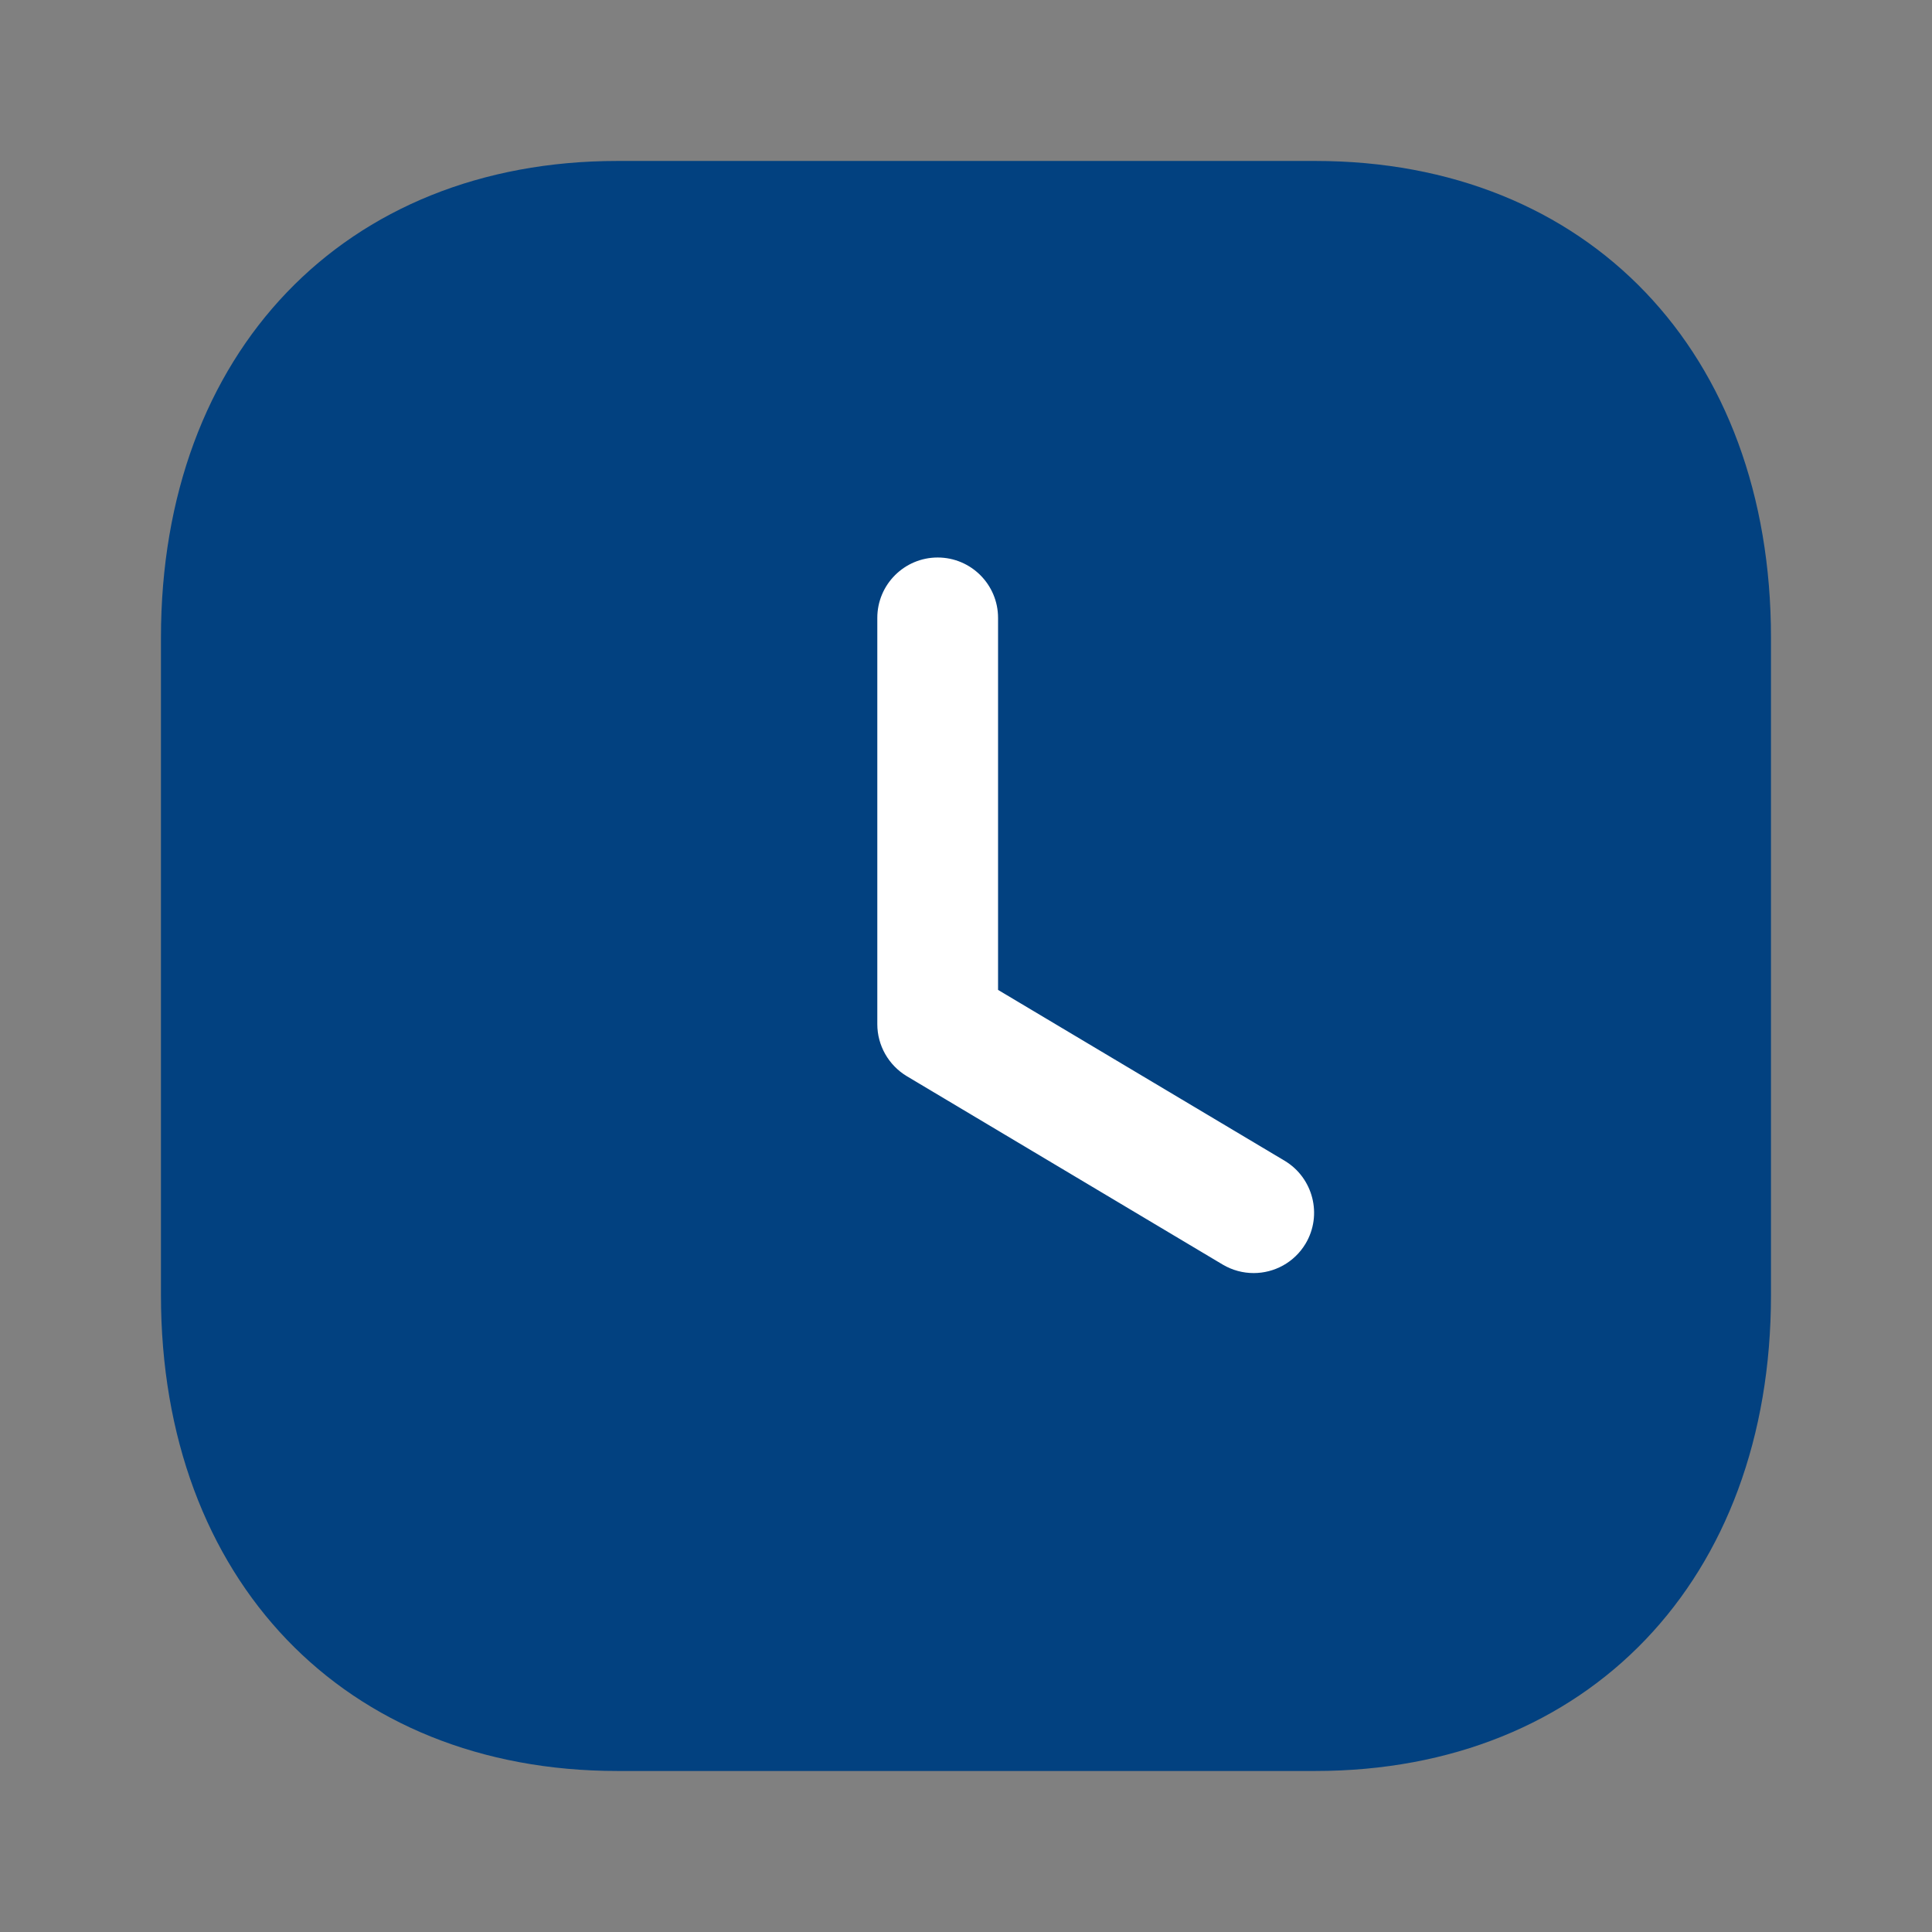 <svg width="32" height="32" viewBox="0 0 32 32" fill="none" xmlns="http://www.w3.org/2000/svg">
<rect x="0" y="0" width="32" height="32" fill="#808080" stroke="none"/>
<g id="time">
<g id="Time Square">
<path id="Fill 3" d="M21.786 2.666H10.226C5.706 2.666 2.666 5.839 2.666 10.559V21.453C2.666 26.159 5.706 29.333 10.226 29.333H21.786C26.306 29.333 29.333 26.159 29.333 21.453V10.559C29.333 5.839 26.306 2.666 21.786 2.666Z" fill="#024180"/>
<path id="Fill 1" d="M20.765 21.086C20.59 21.086 20.414 21.041 20.253 20.946L15.018 17.824C14.717 17.642 14.531 17.316 14.531 16.964V10.234C14.531 9.682 14.979 9.234 15.531 9.234C16.083 9.234 16.531 9.682 16.531 10.234V16.396L21.278 19.226C21.751 19.51 21.907 20.124 21.625 20.598C21.437 20.912 21.105 21.086 20.765 21.086Z" fill="white"/>
</g>
</g>
</svg>
